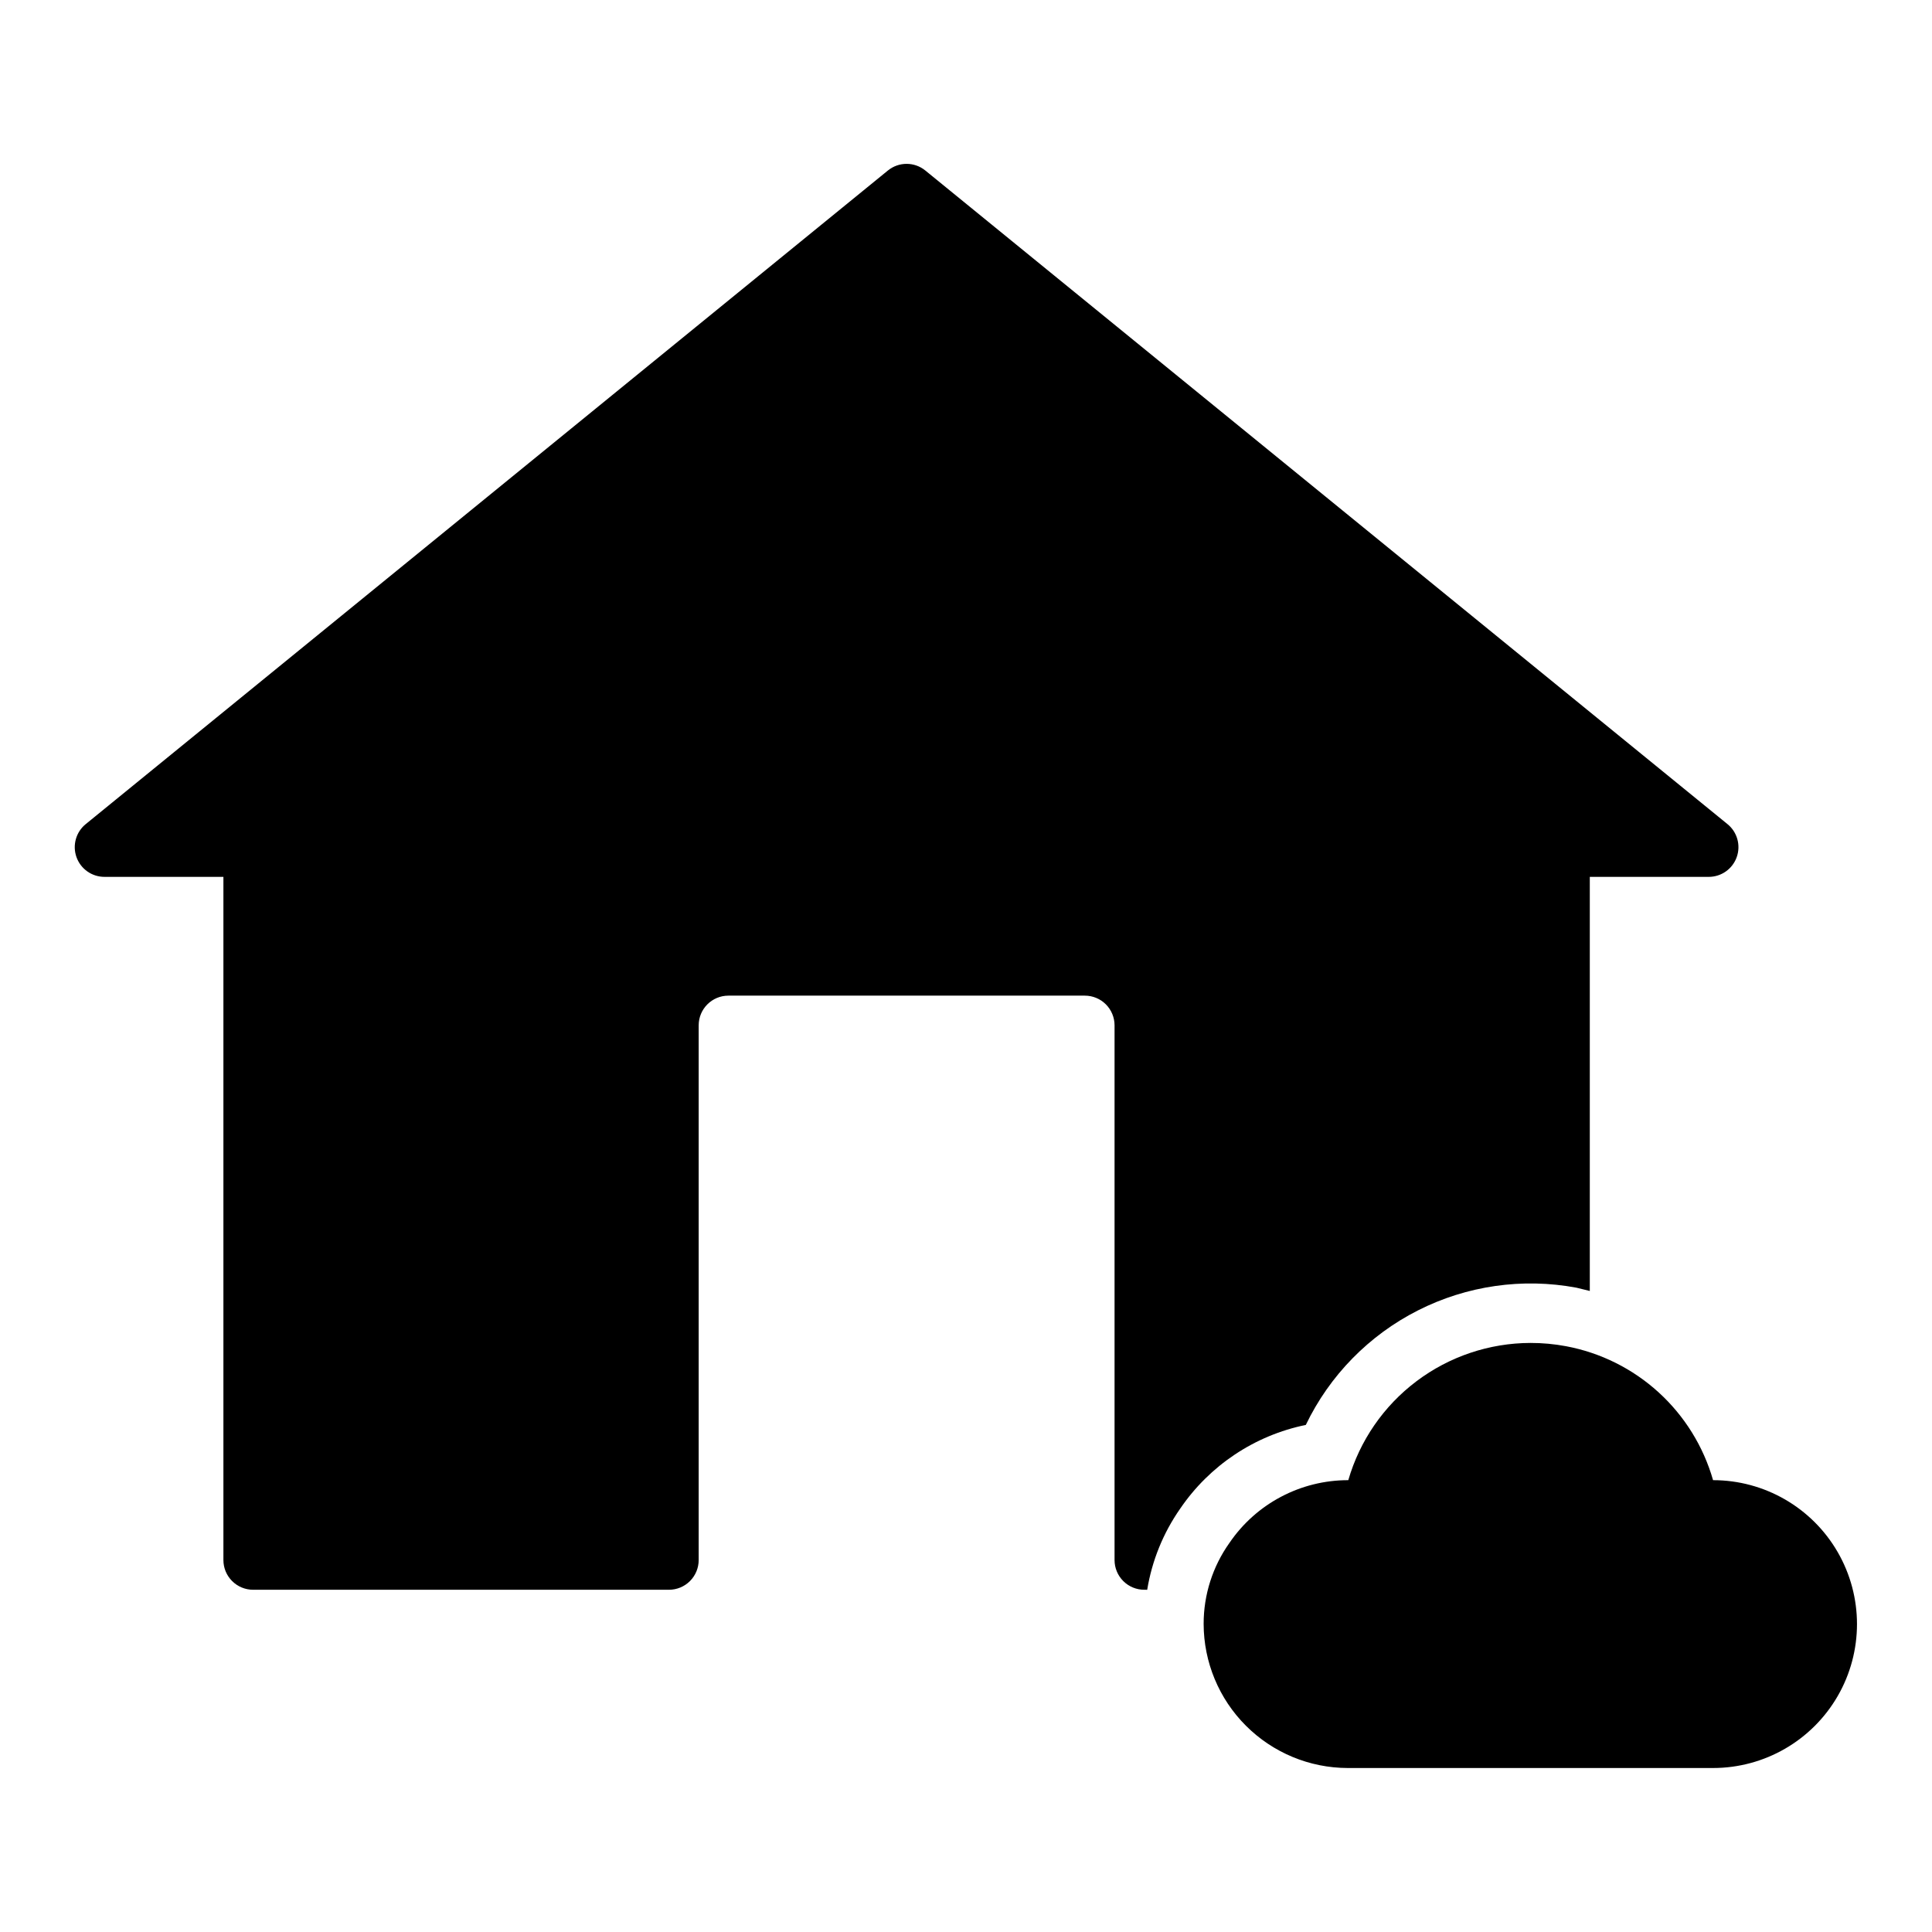 <?xml version="1.0" encoding="UTF-8"?>
<!-- Uploaded to: SVG Repo, www.svgrepo.com, Generator: SVG Repo Mixer Tools -->
<svg fill="#000000" width="800px" height="800px" version="1.1" viewBox="144 144 512 512" xmlns="http://www.w3.org/2000/svg">
 <g>
  <path d="m597.98 536.26c-2.559-8.949-7.559-17.012-14.441-23.285-6.883-6.269-15.375-10.5-24.527-12.215-3.113-0.582-6.277-0.875-9.445-0.867-10.895 0.031-21.484 3.59-30.184 10.148-8.703 6.555-15.043 15.754-18.07 26.219-12.602-0.02-24.395 6.199-31.488 16.613-4.465 6.273-6.859 13.785-6.848 21.488 0.02 10.121 4.047 19.82 11.203 26.973 7.156 7.156 16.855 11.188 26.973 11.207h96.828c13.625 0 26.215-7.269 33.031-19.07 6.812-11.801 6.812-26.34 0-38.141-6.816-11.801-19.406-19.07-33.031-19.07z"/>
  <path d="m448.02 565.31c1.266-7.731 4.25-15.074 8.734-21.492 7.789-11.449 19.734-19.414 33.301-22.199 6.293-13.102 16.73-23.762 29.695-30.336 12.961-6.574 27.73-8.695 42.02-6.031l3.543 0.867v-109.74h31.488c3.344 0.016 6.336-2.09 7.453-5.246 1.117-3.156 0.117-6.672-2.496-8.766l-212.54-173.18c-2.891-2.348-7.027-2.348-9.918 0l-212.54 173.18h-0.004c-2.609 2.094-3.609 5.609-2.496 8.766 1.117 3.156 4.109 5.262 7.457 5.246h31.488v181.05c0 2.09 0.828 4.09 2.305 5.566 1.477 1.477 3.477 2.309 5.566 2.309h110.21c2.09 0 4.09-0.832 5.566-2.309 1.477-1.477 2.305-3.477 2.305-5.566v-141.7c0-4.348 3.527-7.871 7.875-7.871h94.465c2.086 0 4.09 0.828 5.566 2.305 1.473 1.477 2.305 3.481 2.305 5.566v141.7c0 2.09 0.828 4.09 2.305 5.566 1.477 1.477 3.481 2.309 5.566 2.309z"/>
 </g>
</svg>